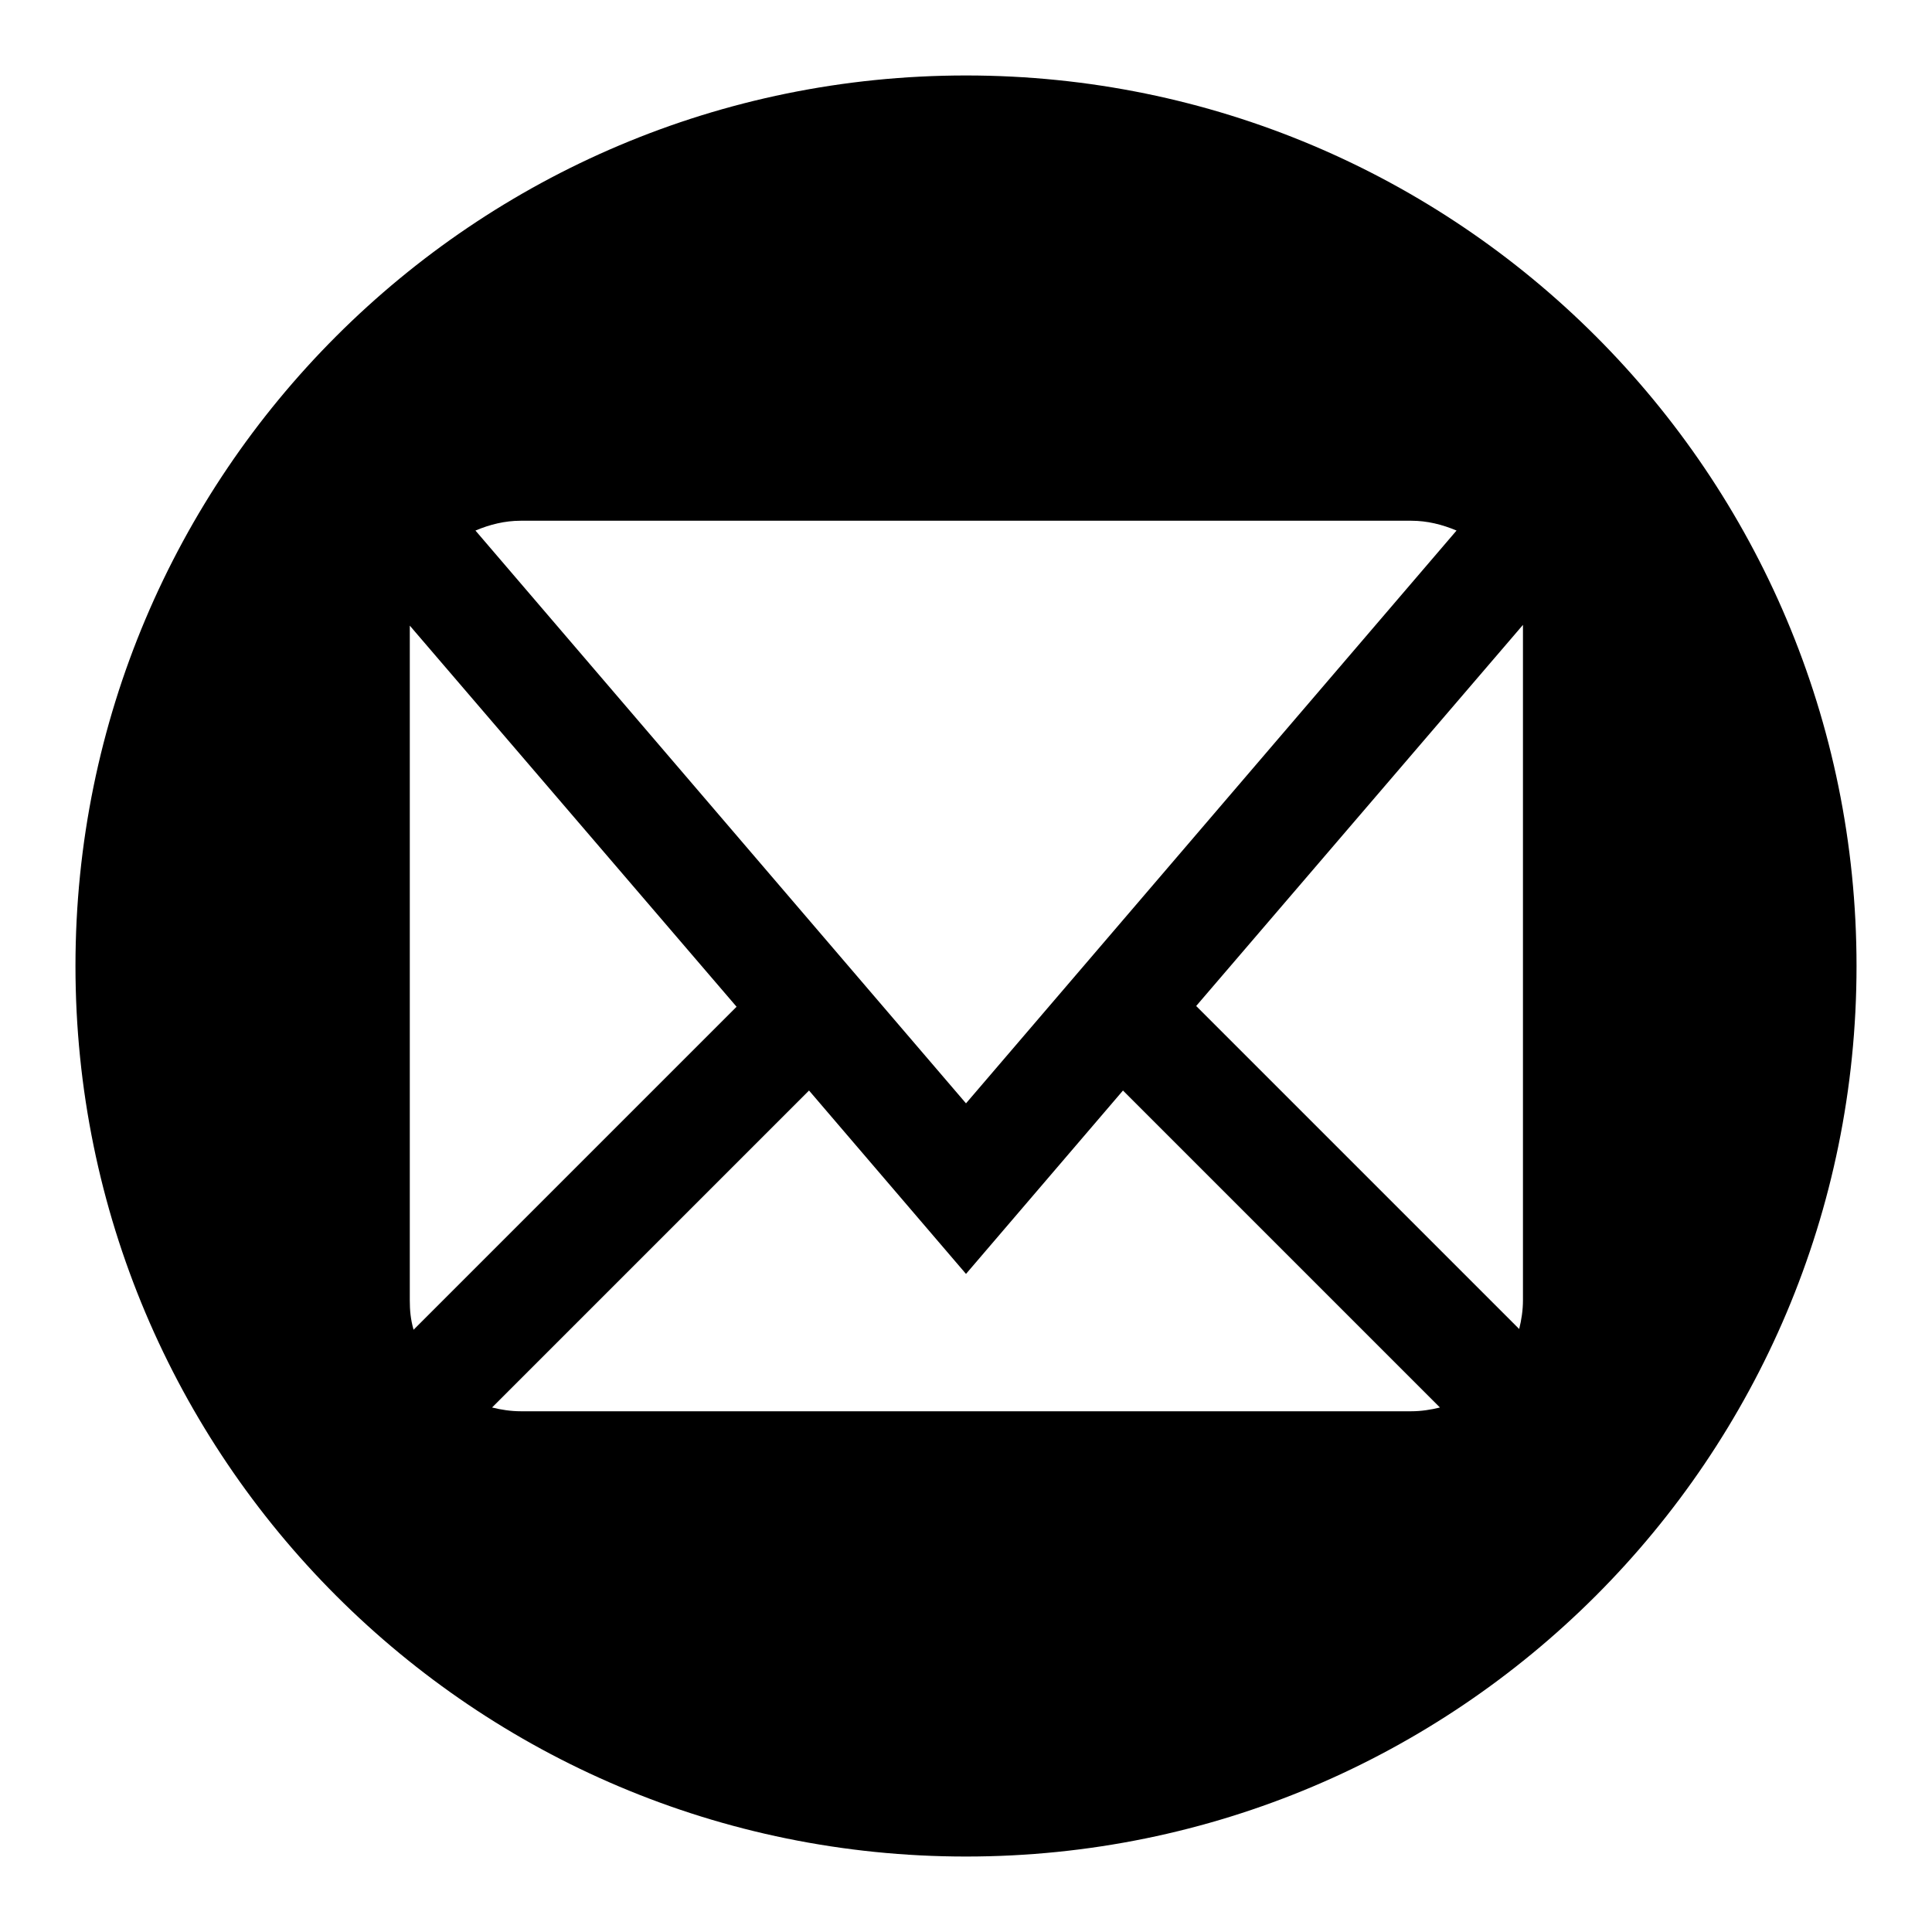<?xml version="1.0" encoding="utf-8"?>
<!-- Svg Vector Icons : http://www.onlinewebfonts.com/icon -->
<!DOCTYPE svg PUBLIC "-//W3C//DTD SVG 1.1//EN" "http://www.w3.org/Graphics/SVG/1.1/DTD/svg11.dtd">
<svg version="1.1" xmlns="http://www.w3.org/2000/svg" xmlns:xlink="http://www.w3.org/1999/xlink" x="0px" y="0px" viewBox="0 0 256 256" enable-background="new 0 0 256 256" xml:space="preserve">
<g><g><path fill="#000000" d="M128,10C62.8,10,10,62.8,10,128c0,65.2,52.8,118,118,118c65.2,0,118-52.8,118-118C246,62.8,193.2,10,128,10z M69,69h118c2.1,0,4.1,0.5,6,1.3l-65,75.9L63,70.3C64.9,69.5,66.9,69,69,69L69,69z M54.3,172.3V83.8c0-0.3,0-0.6,0-0.9l43.3,50.5l-42.8,42.8C54.4,174.8,54.3,173.6,54.3,172.3L54.3,172.3z M187,187H69c-1.3,0-2.6-0.2-3.8-0.5l42-42l20.8,24.3l20.8-24.3l42,42C189.6,186.8,188.3,187,187,187L187,187z M201.8,172.3c0,1.3-0.2,2.6-0.5,3.8l-42.8-42.8l43.3-50.5c0,0.3,0,0.6,0,0.9L201.8,172.3L201.8,172.3z"/></g></g>
</svg>